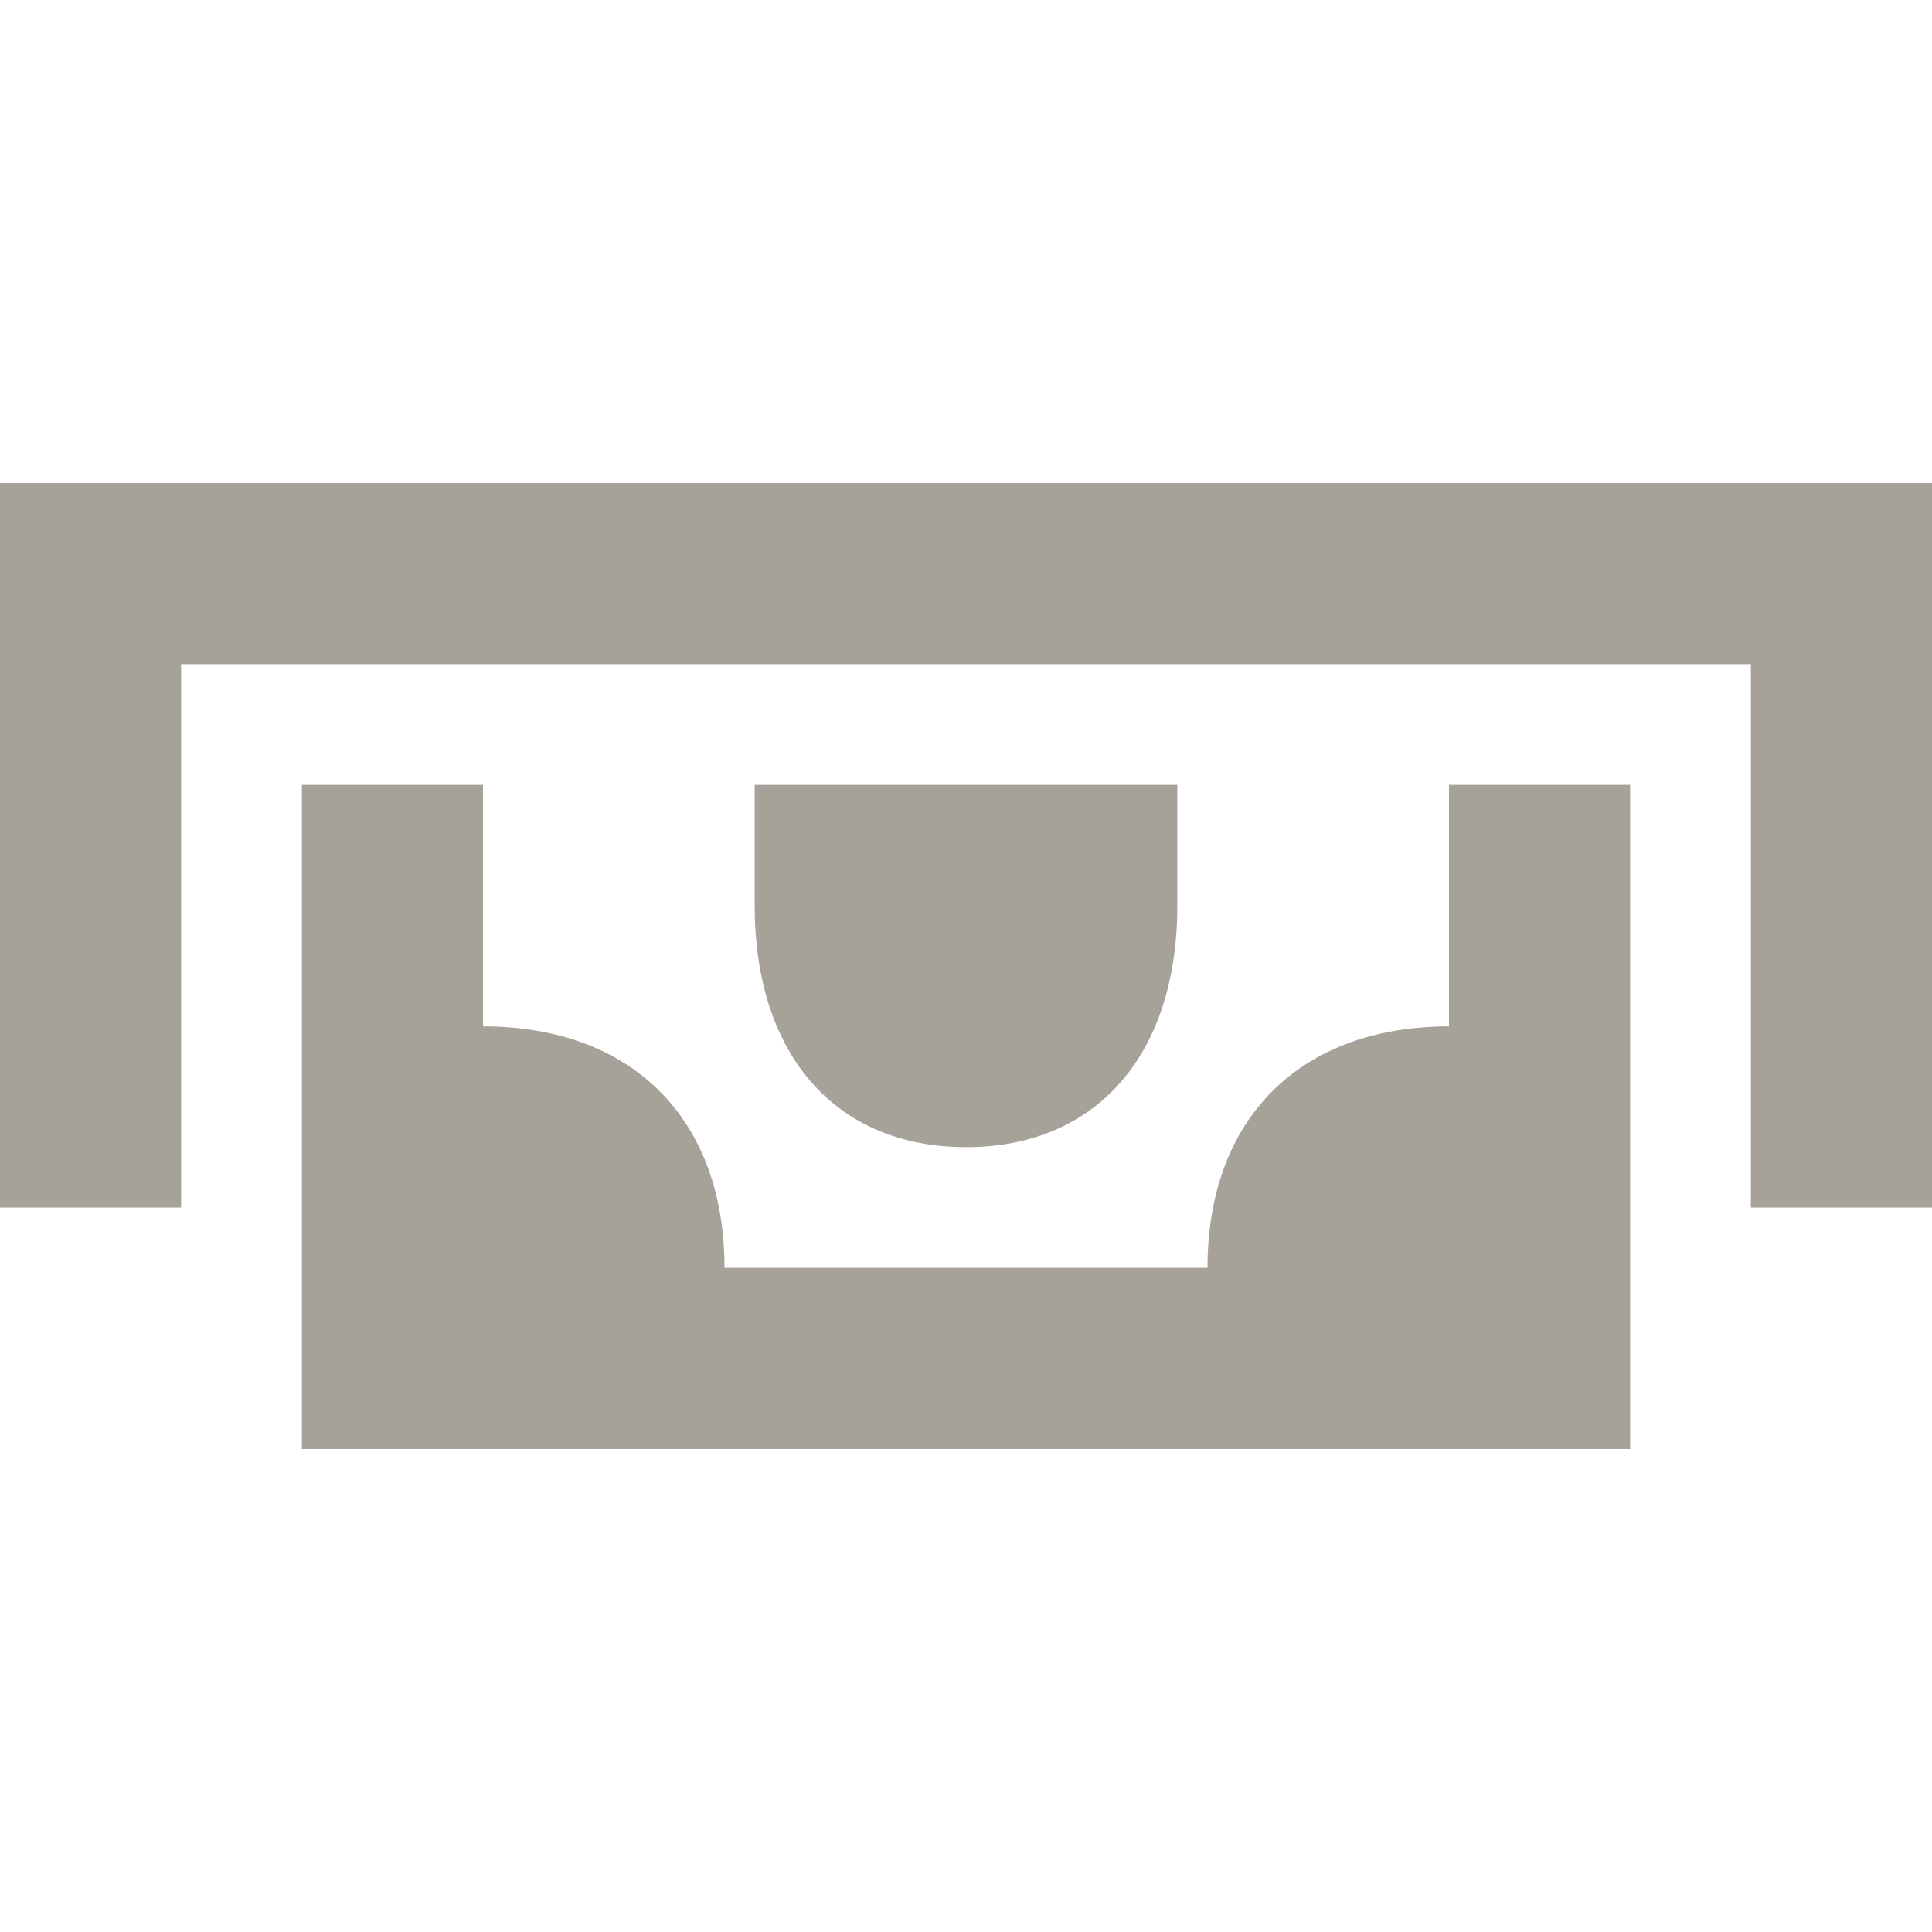 <svg xmlns="http://www.w3.org/2000/svg"  viewBox="0 0 64 64"><defs fill="#A6A299" /><path  d="m48,26h6v22H10v-22h6v8c4.94,0,8,3.06,8,8h16c0-4.94,3.06-8,8-8v-8Zm-9,4v-4h-14v4c0,4.94,2.68,8,7,8s7-3.06,7-8ZM0,16v24h6v-18h52v18h6v-24H0Z" fill="#A6A299" /></svg>